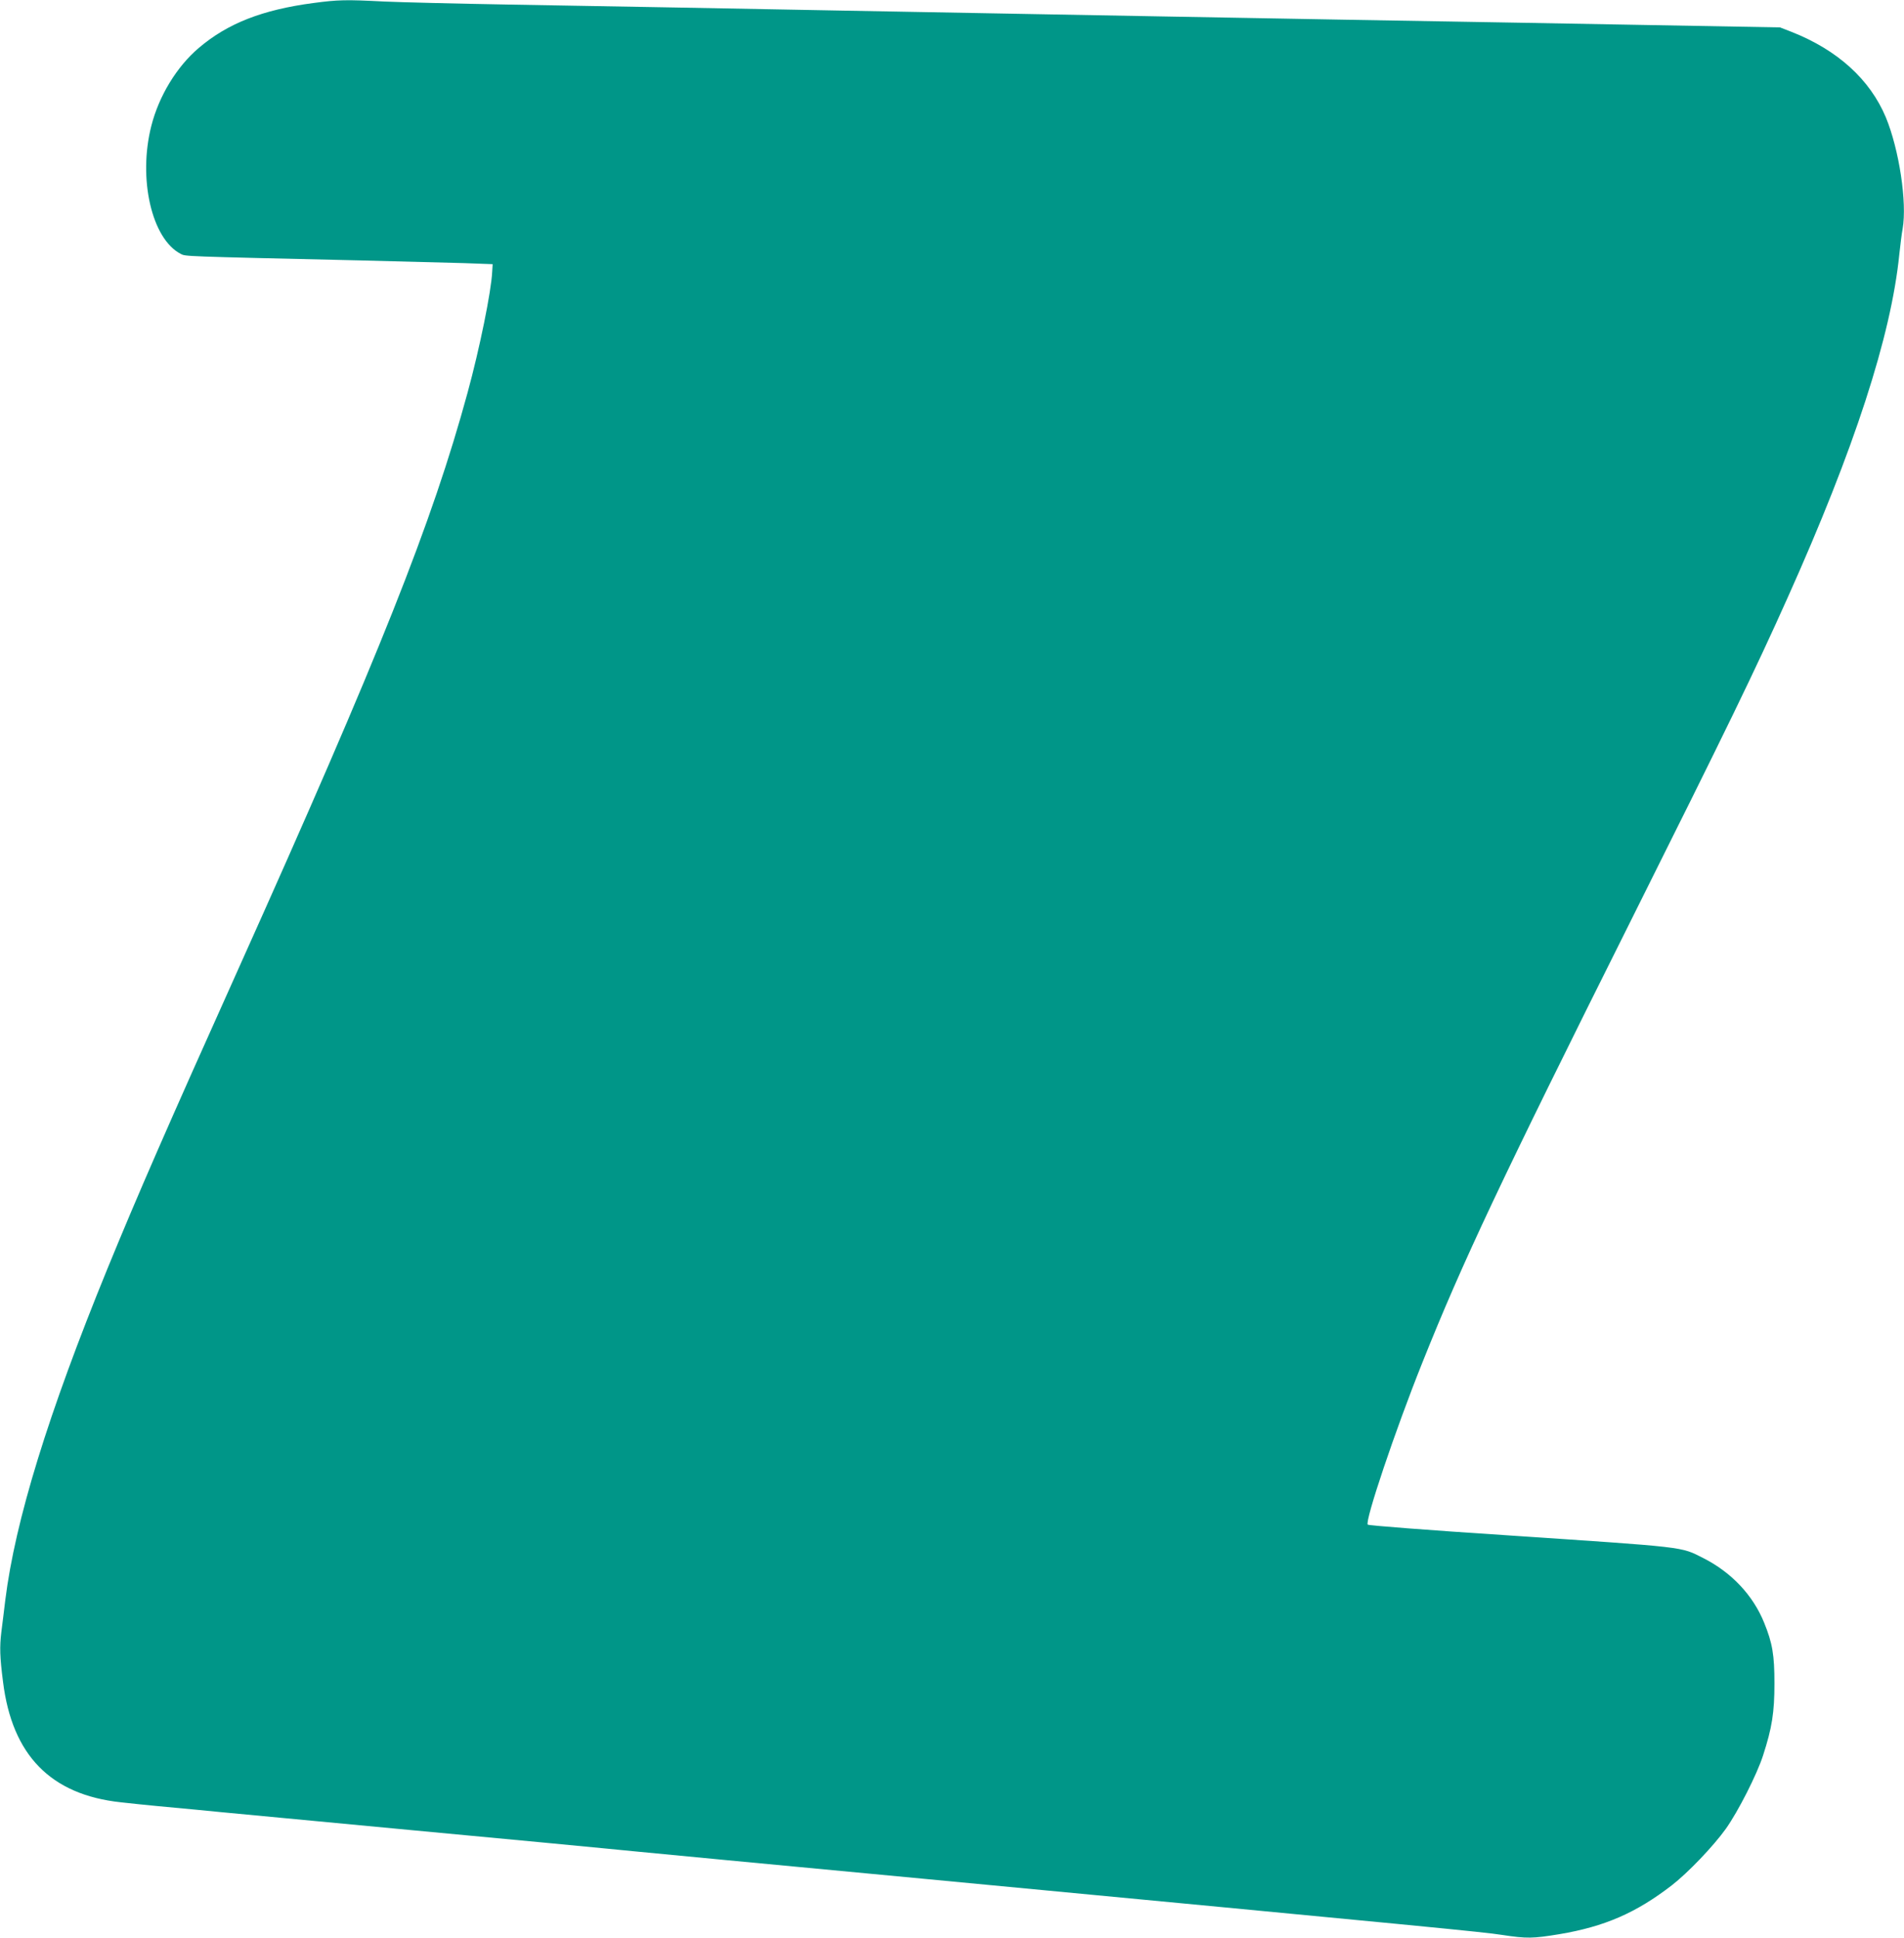 <?xml version="1.0" standalone="no"?>
<!DOCTYPE svg PUBLIC "-//W3C//DTD SVG 20010904//EN"
 "http://www.w3.org/TR/2001/REC-SVG-20010904/DTD/svg10.dtd">
<svg version="1.0" xmlns="http://www.w3.org/2000/svg"
 width="1258pt" height="1280pt" viewBox="0 0 1258 1280"
 preserveAspectRatio="xMidYMid meet">
<g transform="translate(0,1280) scale(0.1,-0.1)"
fill="#009688" stroke="none">
<path d="M2070 12780 c-338 -45 -567 -135 -757 -297 -145 -123 -263 -317 -313
-514 -89 -348 2 -747 194 -846 33 -17 1 -16 1176 -43 278 -7 591 -15 695 -18
l190 -7 -3 -50 c-6 -129 -83 -508 -163 -800 -234 -858 -578 -1722 -1514 -3805
-473 -1052 -665 -1492 -865 -1980 -391 -956 -610 -1666 -675 -2189 -8 -64 -19
-159 -26 -211 -12 -98 -10 -166 11 -329 60 -485 315 -746 778 -796 70 -8 179
-19 242 -25 229 -21 317 -30 420 -40 58 -5 629 -60 1270 -120 641 -60 1211
-114 1268 -120 56 -5 148 -15 205 -20 56 -6 910 -87 1897 -180 3370 -320 3695
-351 3824 -371 165 -25 204 -24 380 5 297 50 505 140 741 322 106 82 274 257
358 374 82 116 206 360 246 485 59 182 75 283 75 475 0 188 -13 266 -68 401
-73 181 -216 333 -402 427 -153 77 -96 70 -1318 152 -489 32 -893 63 -899 69
-21 21 181 622 361 1071 267 668 520 1203 1373 2910 649 1299 821 1653 1041
2144 439 978 683 1727 737 2266 7 63 16 139 22 169 30 173 -23 523 -111 736
-105 250 -318 444 -622 564 l-77 30 -558 10 c-307 6 -832 15 -1168 21 -335 6
-857 15 -1160 20 -302 6 -804 14 -1115 20 -311 6 -806 15 -1100 20 -294 5
-787 14 -1095 20 -308 6 -792 15 -1075 20 -283 5 -794 14 -1135 20 -341 6
-709 15 -817 20 -253 13 -304 12 -468 -10z"/>
</g>
</svg>
